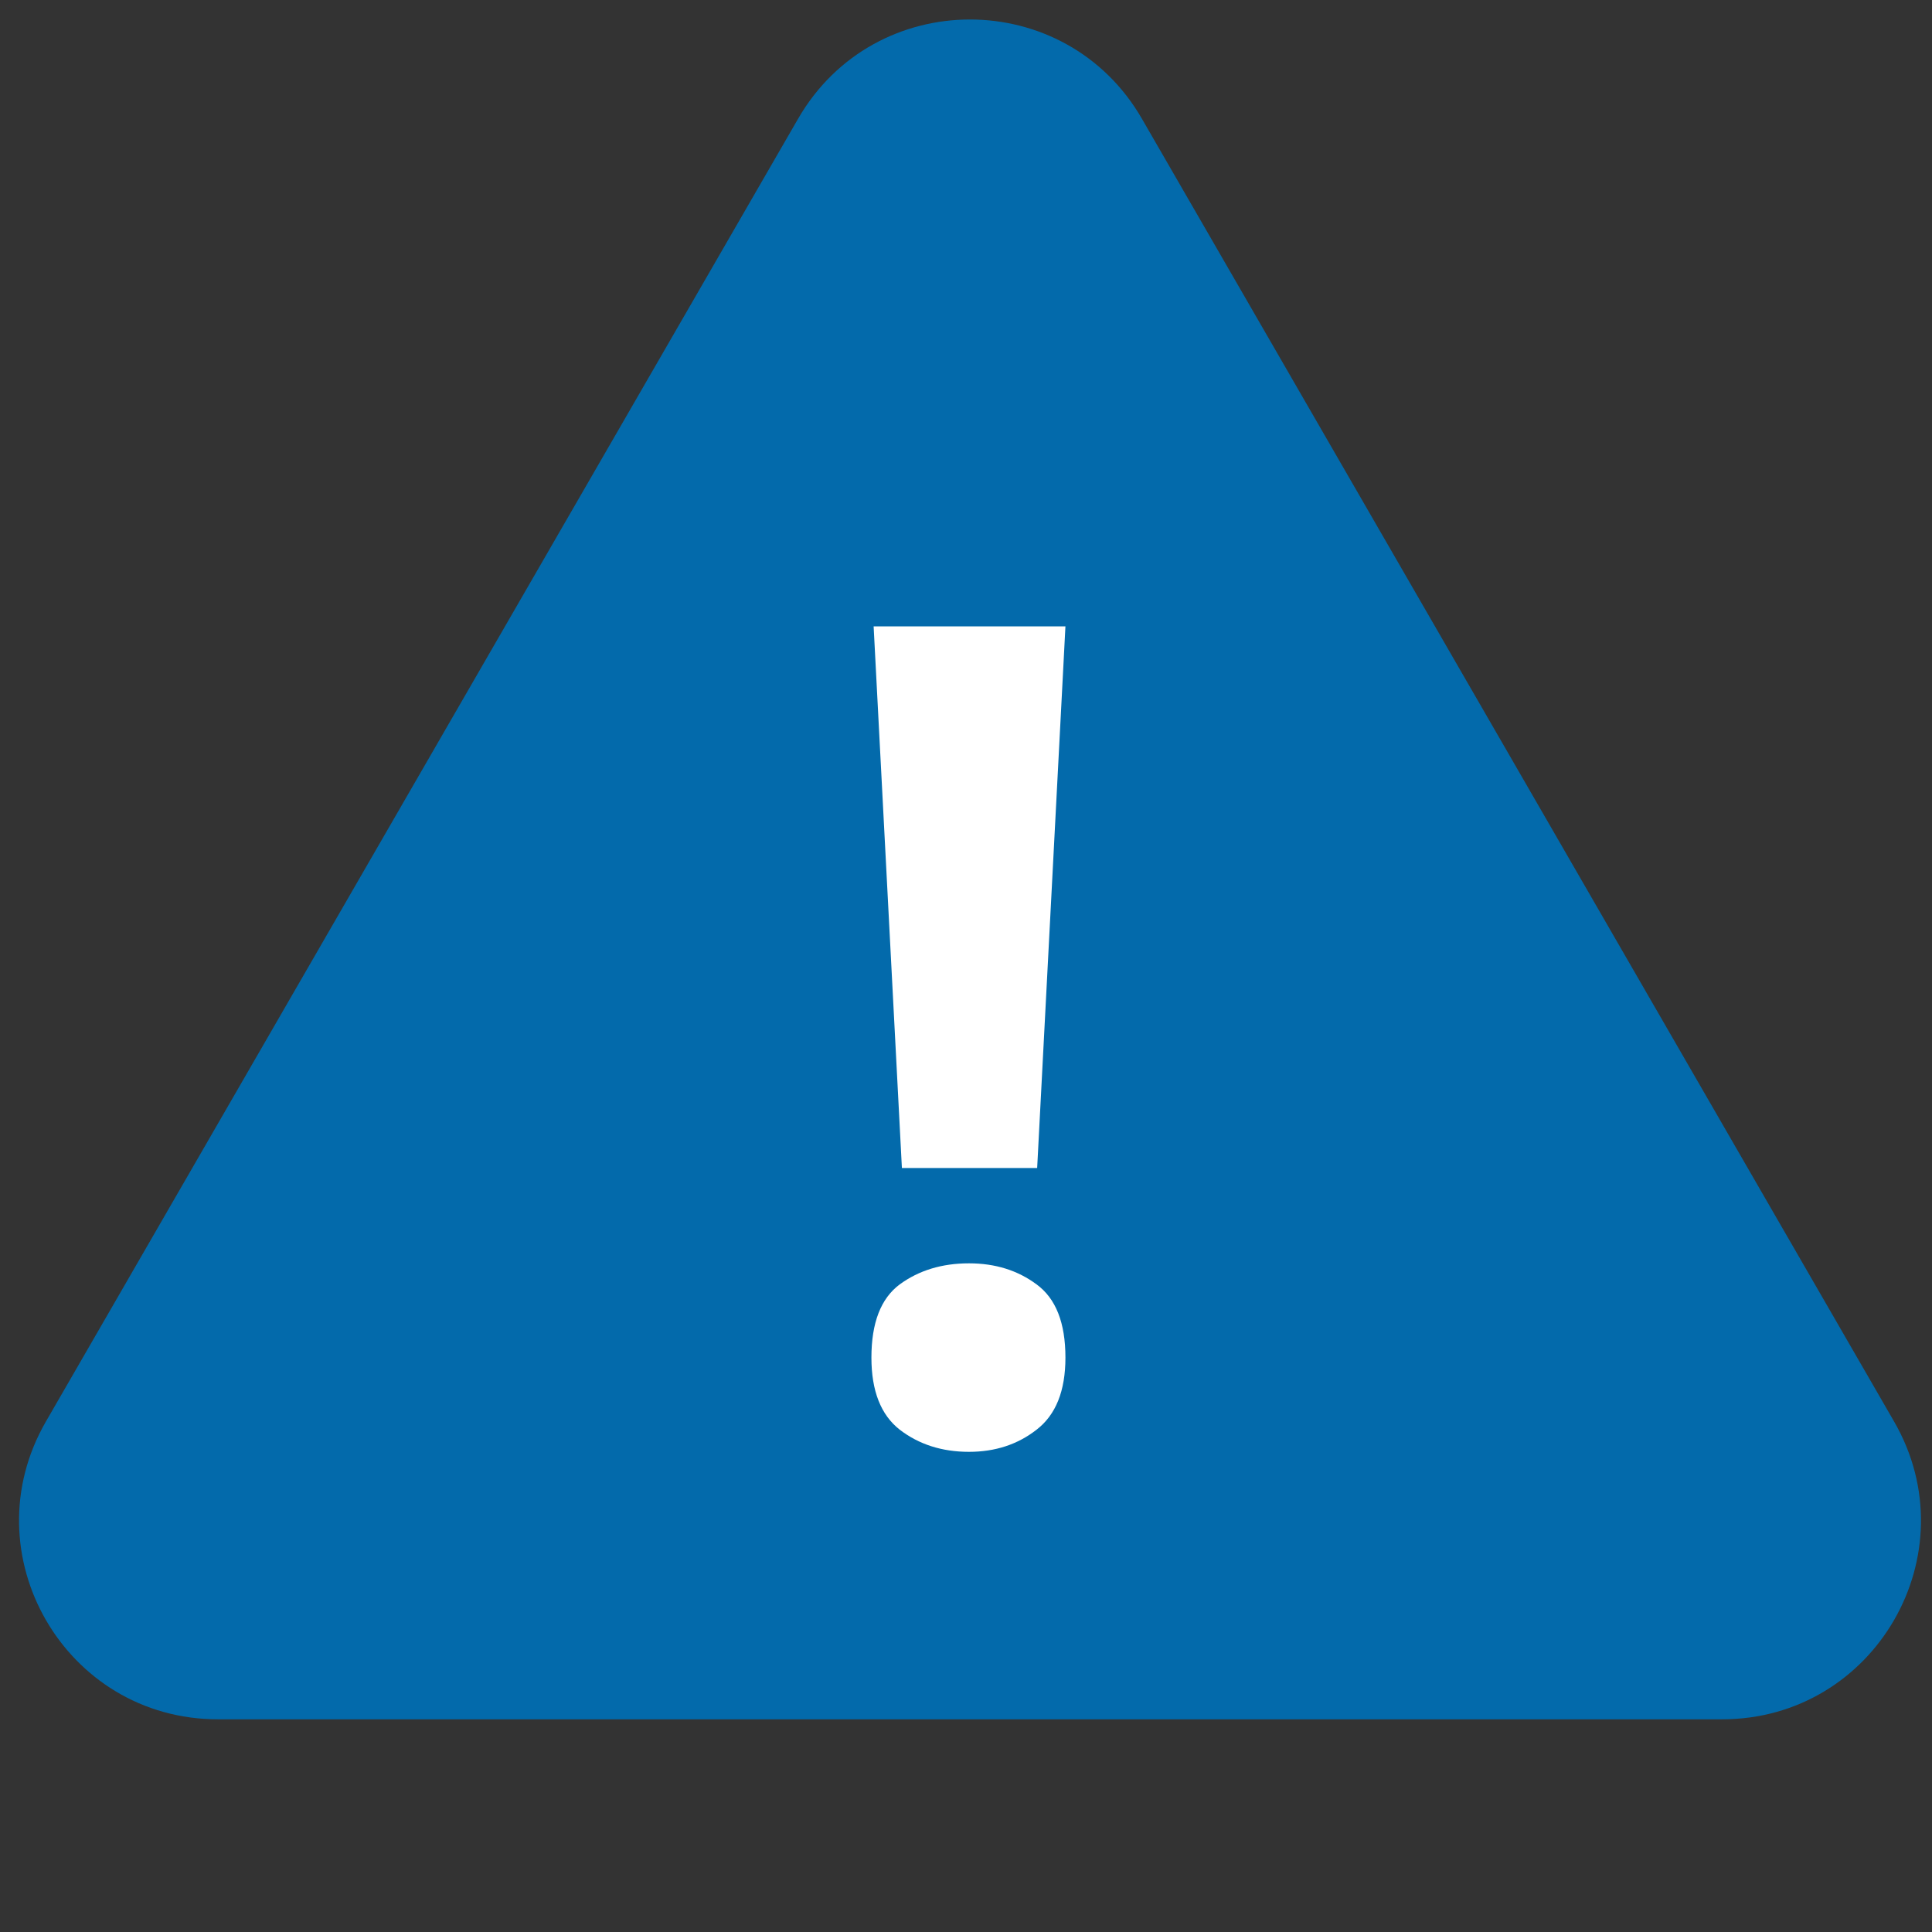 <svg width="90" height="90" viewBox="0 0 90 90" fill="none" xmlns="http://www.w3.org/2000/svg">
<rect x="0" y="0" width="90" height="90" fill="#333333" stroke="none"/>
<path d="M37.178 5.532C40.737 -0.633 49.636 -0.633 53.195 5.532L88.234 66.22C91.793 72.385 87.344 80.092 80.225 80.092H10.148C3.029 80.092 -1.42 72.385 2.139 66.22L37.178 5.532Z" fill="#036AAB"/>
<path d="M48.315 54.41H42.014L40.697 29.179H49.632L48.315 54.41ZM40.594 63.242C40.594 61.623 41.033 60.487 41.911 59.833C42.806 59.178 43.882 58.851 45.139 58.851C46.361 58.851 47.411 59.178 48.289 59.833C49.185 60.487 49.632 61.623 49.632 63.242C49.632 64.791 49.185 65.91 48.289 66.599C47.411 67.287 46.361 67.632 45.139 67.632C43.882 67.632 42.806 67.287 41.911 66.599C41.033 65.91 40.594 64.791 40.594 63.242Z" fill="white"/>
</svg>
